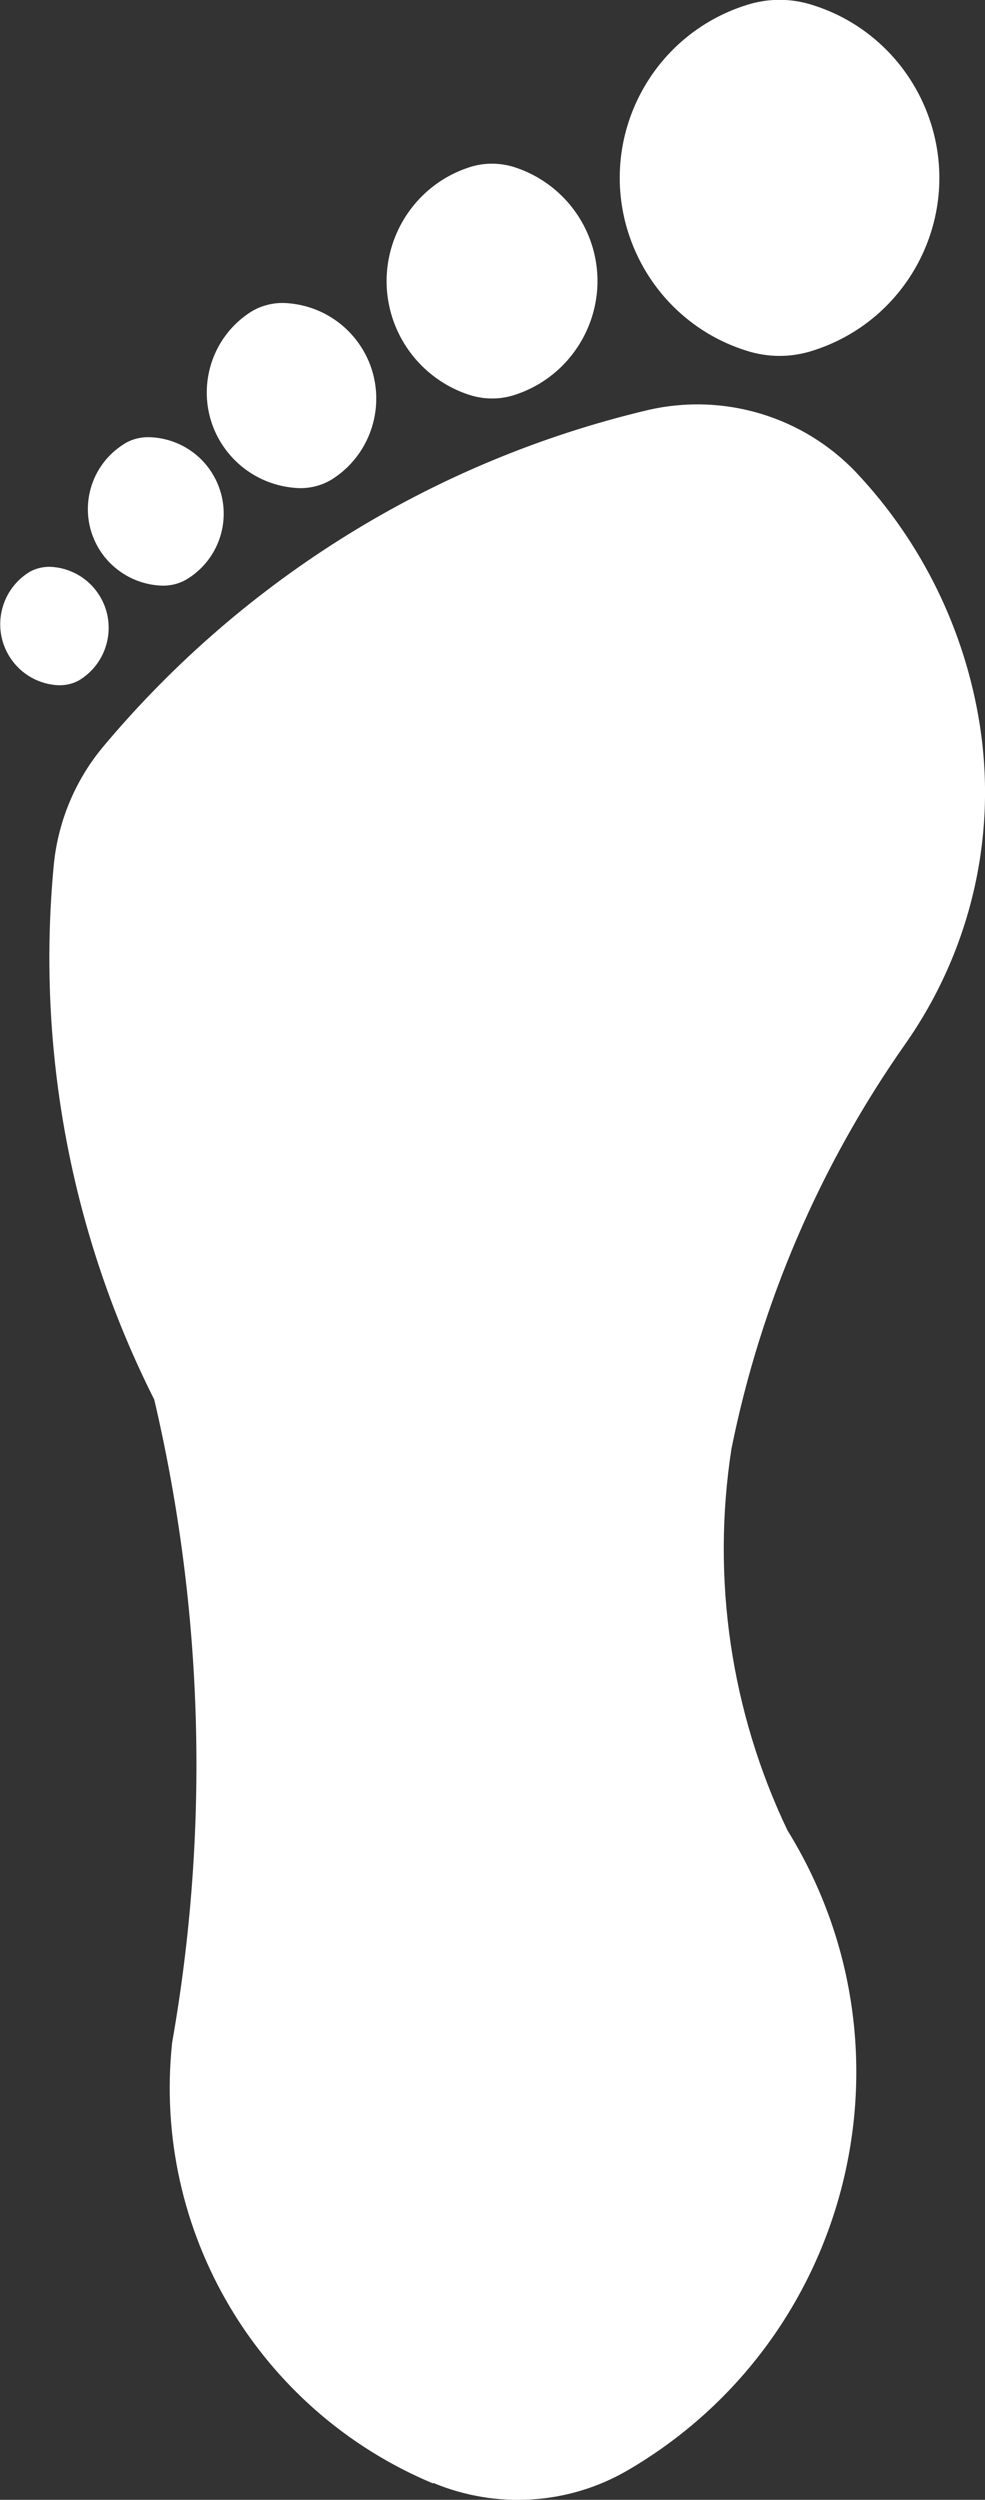 <?xml version="1.0" encoding="UTF-8"?>
<svg id="Livello_2" data-name="Livello 2" xmlns="http://www.w3.org/2000/svg" viewBox="0 0 31.93 81.02">
  <rect x="0" y="0" width="31.93" height="81.02" fill="#333333" stroke="none"/>
  <defs>
    <style>
      .cls-1 {
        fill: white;
      }
    </style>
  </defs>
  <g id="Livello_1-2" data-name="Livello 1">
    <g>
      <path class="cls-1" d="M.92,18.56c-.92.59-1.19,1.82-.6,2.74.35.55.95.89,1.6.91.24,0,.49-.06.69-.19.92-.59,1.19-1.82.6-2.74-.35-.55-.95-.89-1.6-.91-.24,0-.49.06-.69.19h0Z"/>
      <path class="cls-1" d="M4.85,14.17c-.3-.01-.61.07-.86.24-1.15.74-1.49,2.27-.75,3.43.44.68,1.18,1.11,2,1.14.31.01.61-.07.87-.24,1.15-.74,1.49-2.27.75-3.43-.44-.69-1.19-1.11-2-1.14Z"/>
      <path class="cls-1" d="M9.21,9.82c-.38-.01-.76.09-1.08.29-1.44.92-1.86,2.84-.94,4.28.55.86,1.48,1.39,2.5,1.43.38.01.76-.09,1.08-.29,1.44-.92,1.86-2.84.94-4.28-.55-.86-1.48-1.39-2.5-1.43Z"/>
      <path class="cls-1" d="M15.25,5.41c-2.04.64-3.18,2.82-2.54,4.86.38,1.21,1.33,2.16,2.54,2.54.46.14.95.14,1.4,0,2.04-.64,3.18-2.82,2.54-4.86-.38-1.21-1.33-2.16-2.54-2.54-.46-.14-.95-.14-1.4,0Z"/>
      <path class="cls-1" d="M24.21.16c-3.1.97-4.82,4.27-3.85,7.36.58,1.84,2.01,3.28,3.85,3.85.69.22,1.43.22,2.12,0,3.1-.97,4.82-4.27,3.85-7.36-.58-1.84-2.01-3.28-3.85-3.85-.69-.22-1.43-.22-2.12,0Z"/>
      <path class="cls-1" d="M14.04,80.47c2.06.86,4.41.71,6.33-.42,7.12-4.17,9.51-13.33,5.33-20.44-.06-.1-.11-.19-.17-.28-1.84-3.85-2.47-8.16-1.82-12.37.95-4.72,2.87-9.19,5.64-13.13,2.11-3.01,2.98-6.71,2.41-10.34-.48-3.06-1.87-5.9-3.98-8.15-1.74-1.85-4.34-2.63-6.82-2.04-6.88,1.64-13.04,5.45-17.59,10.87-.93,1.1-1.5,2.47-1.63,3.9-.56,5.96.57,11.95,3.26,17.29,1.6,6.83,1.8,13.92.58,20.84-.65,6.11,2.79,11.92,8.46,14.29h0Z"/>
    </g>
  </g>
</svg>